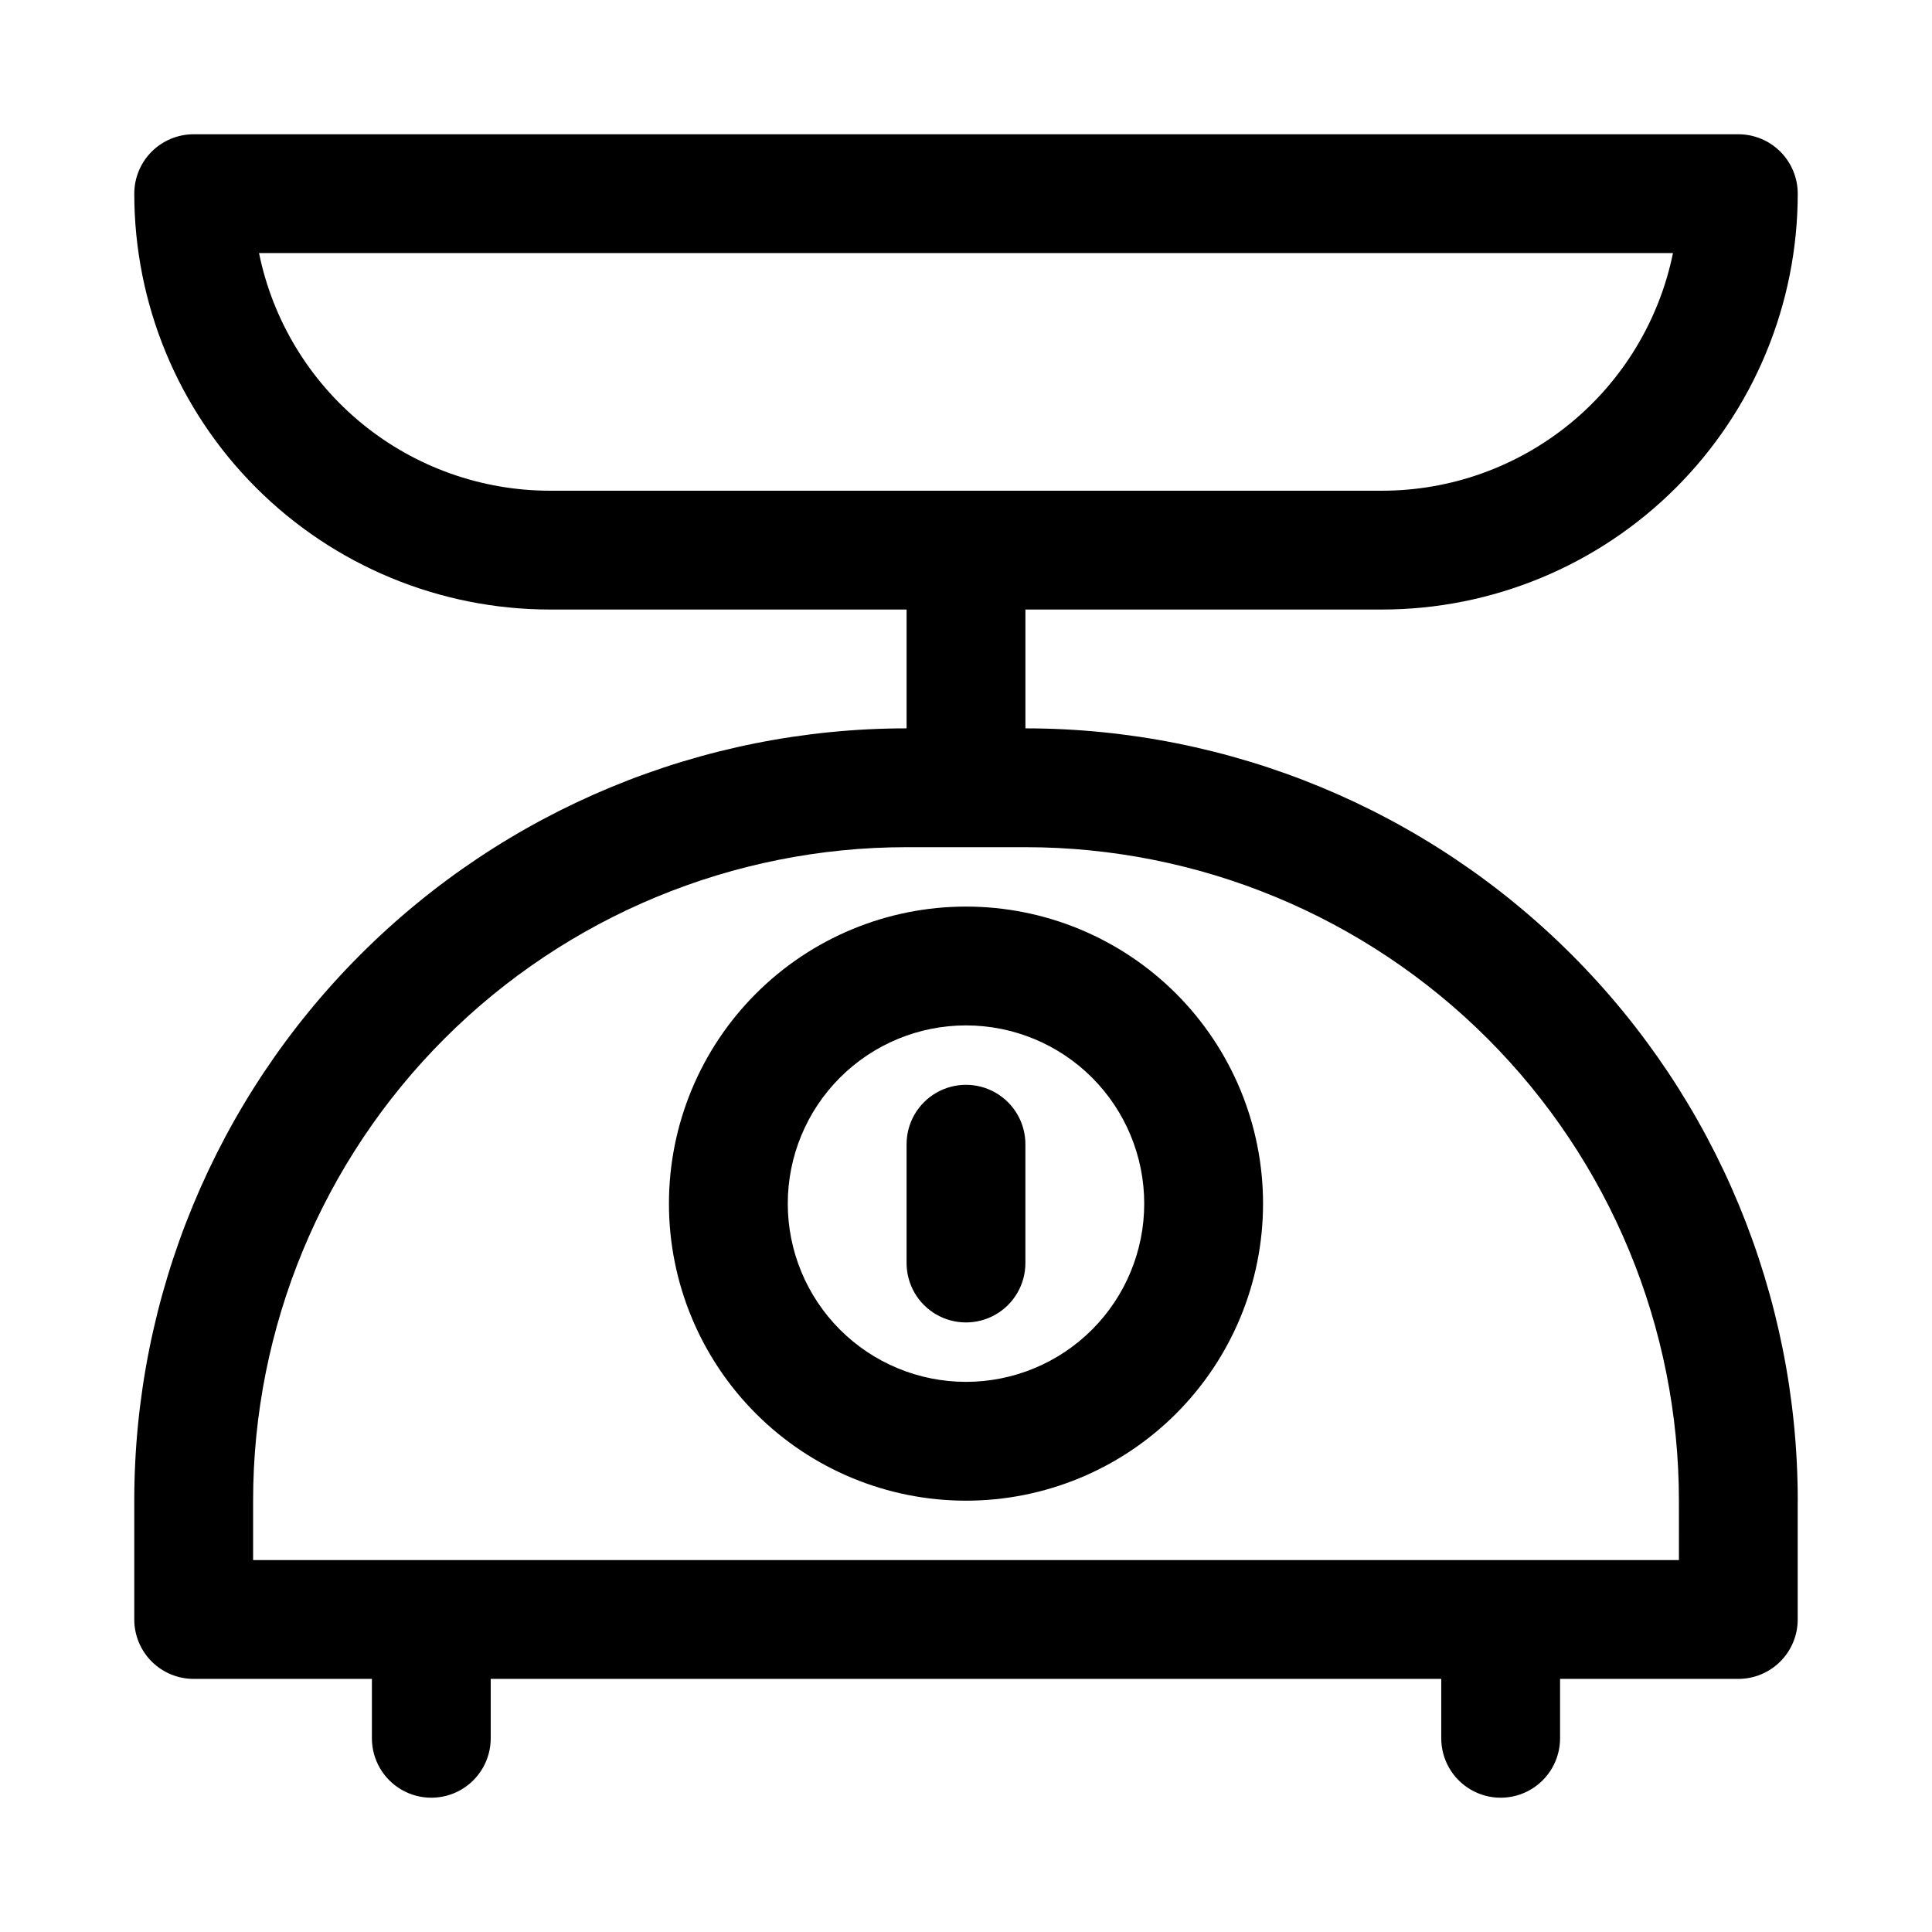 <?xml version="1.0" encoding="UTF-8"?>
<!-- Uploaded to: ICON Repo, www.iconrepo.com, Generator: ICON Repo Mixer Tools -->
<svg fill="#000000" width="800px" height="800px" version="1.1" viewBox="144 144 512 512" xmlns="http://www.w3.org/2000/svg">
 <path d="m415.74 447.23v31.488c0 5.625-3 10.824-7.871 13.633-4.871 2.812-10.875 2.812-15.746 0-4.871-2.809-7.871-8.008-7.871-13.633v-31.488c0-5.625 3-10.82 7.871-13.633s10.875-2.812 15.746 0 7.871 8.008 7.871 13.633zm204.67 94.465v31.488c0 4.176-1.656 8.18-4.609 11.133-2.953 2.953-6.957 4.609-11.133 4.609h-47.234v15.746c0 5.625-3 10.82-7.871 13.633s-10.871 2.812-15.742 0c-4.871-2.812-7.875-8.008-7.875-13.633v-15.746h-251.9v15.746c0 5.625-3 10.82-7.871 13.633-4.871 2.812-10.875 2.812-15.746 0-4.871-2.812-7.871-8.008-7.871-13.633v-15.746h-47.234c-4.176 0-8.18-1.656-11.133-4.609-2.949-2.953-4.609-6.957-4.609-11.133v-31.488c0-54.281 21.562-106.34 59.945-144.73 38.387-38.383 90.445-59.945 144.73-59.945v-31.488h-94.465c-29.227 0-57.262-11.613-77.93-32.281-20.668-20.668-32.277-48.699-32.277-77.93 0-4.176 1.66-8.18 4.609-11.133 2.953-2.949 6.957-4.609 11.133-4.609h409.35c4.176 0 8.18 1.66 11.133 4.609 2.953 2.953 4.609 6.957 4.609 11.133 0 29.23-11.609 57.262-32.277 77.93-20.668 20.668-48.699 32.281-77.93 32.281h-94.465v31.488c54.281 0 106.34 21.562 144.73 59.945s59.945 90.445 59.945 144.73zm-330.62-267.65h220.42c18.148 0.004 35.738-6.262 49.797-17.738 14.059-11.477 23.719-27.457 27.348-45.238h-374.71c3.629 17.781 13.289 33.762 27.348 45.238 14.059 11.477 31.652 17.742 49.797 17.738zm299.14 267.65c0-45.934-18.246-89.98-50.723-122.46-32.48-32.477-76.527-50.723-122.46-50.723h-31.488c-45.93 0-89.98 18.246-122.46 50.723-32.477 32.48-50.723 76.527-50.723 122.46v15.742h377.86zm-110.21-78.719c0 20.875-8.293 40.898-23.055 55.66-14.766 14.766-34.789 23.059-55.664 23.059-20.879 0-40.902-8.293-55.664-23.059-14.766-14.762-23.059-34.785-23.059-55.66 0-20.879 8.293-40.902 23.059-55.664 14.762-14.766 34.785-23.059 55.664-23.059 20.875 0 40.898 8.293 55.664 23.059 14.762 14.762 23.055 34.785 23.055 55.664zm-31.488 0c0-12.527-4.977-24.543-13.832-33.398-8.859-8.859-20.875-13.836-33.398-13.836-12.527 0-24.543 4.977-33.398 13.836-8.859 8.855-13.836 20.871-13.836 33.398 0 12.523 4.977 24.539 13.836 33.395 8.855 8.859 20.871 13.836 33.398 13.836 12.523 0 24.539-4.977 33.398-13.836 8.855-8.855 13.832-20.871 13.832-33.395z"/>
</svg>